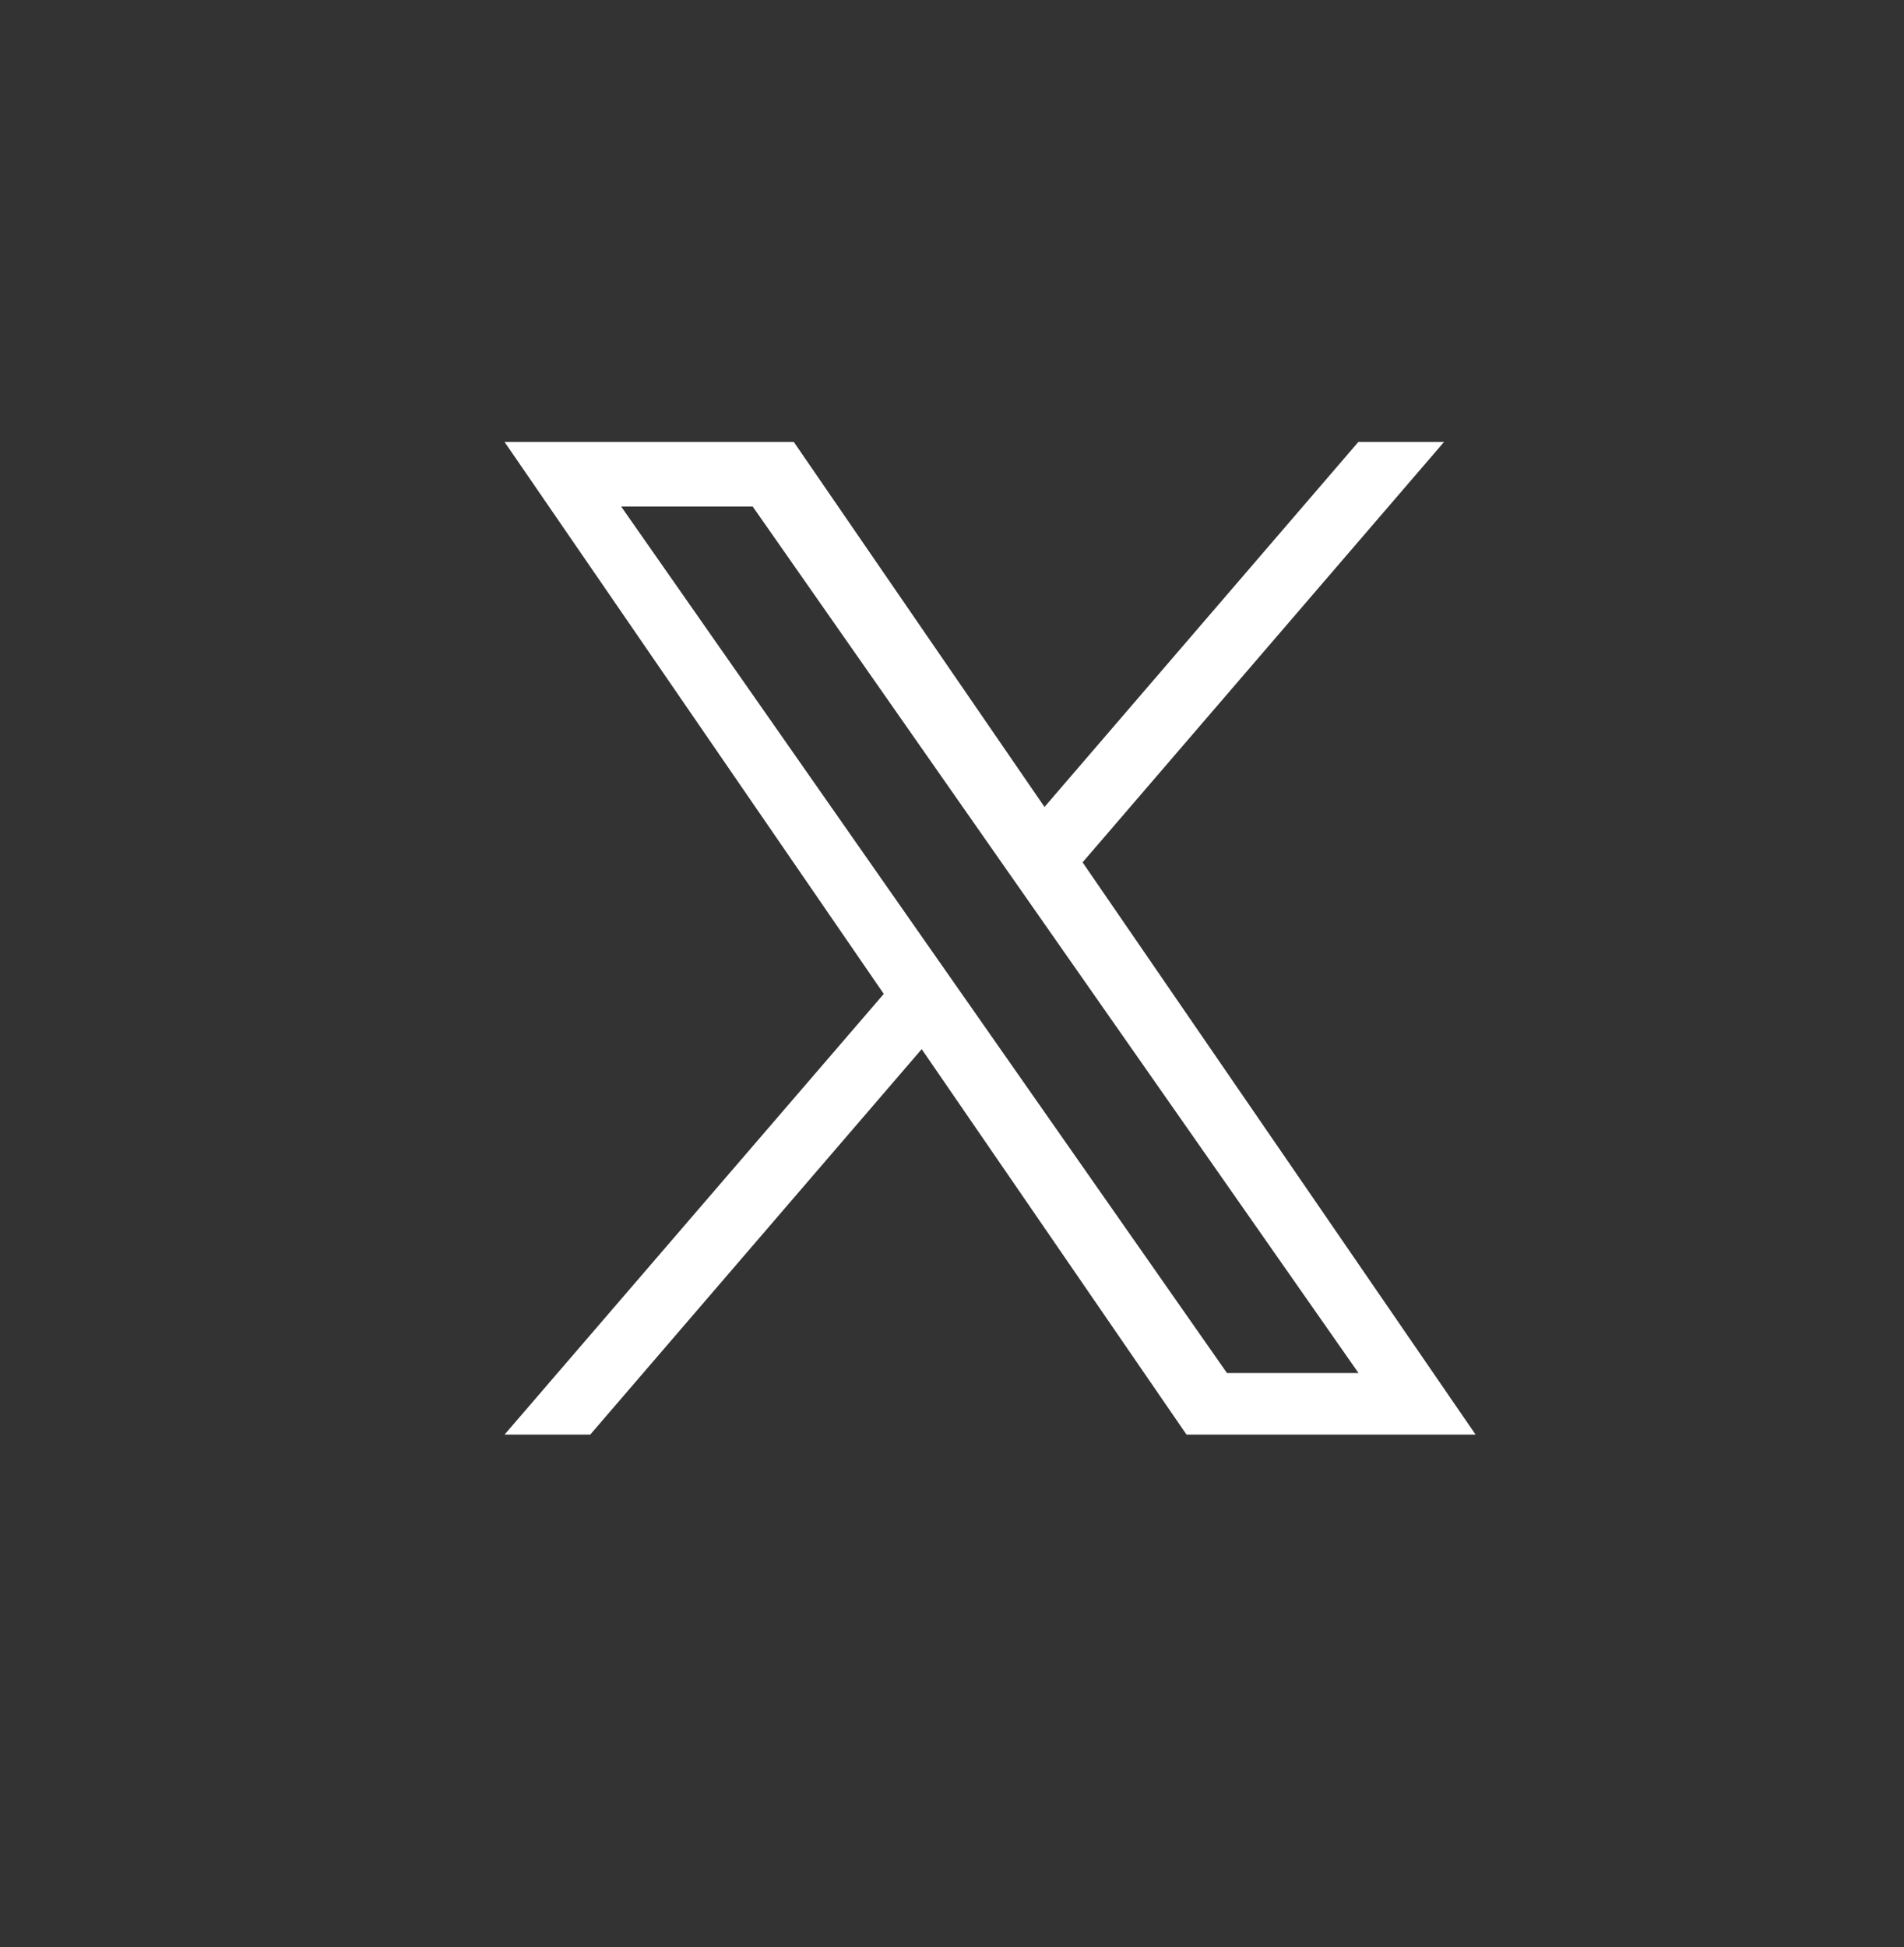 <?xml version="1.0" encoding="utf-8"?>
<!-- Generator: Adobe Illustrator 26.5.3, SVG Export Plug-In . SVG Version: 6.00 Build 0)  -->
<svg version="1.1" id="レイヤー_1" xmlns="http://www.w3.org/2000/svg" xmlns:xlink="http://www.w3.org/1999/xlink" x="0px"
	 y="0px" viewBox="0 0 1200 1227" style="enable-background:new 0 0 1200 1227;" xml:space="preserve">
<rect x="0" y="0" width="1200" height="1227" fill="#333333" stroke="none"/>
<style type="text/css">
	.st0{fill:#FFFFFF;}
</style>
<path class="st0" d="M682.3,543.4l227.8-264.9h-54l-197.8,230l-158-230H318L557,626.3L318,904h54l208.9-242.9L747.8,904H930
	L682.3,543.4L682.3,543.4z M608.3,629.3l-24.2-34.6L391.5,319.2h82.9l155.5,222.4l24.2,34.6l202.1,289h-82.9L608.3,629.3
	L608.3,629.3z"/>
</svg>